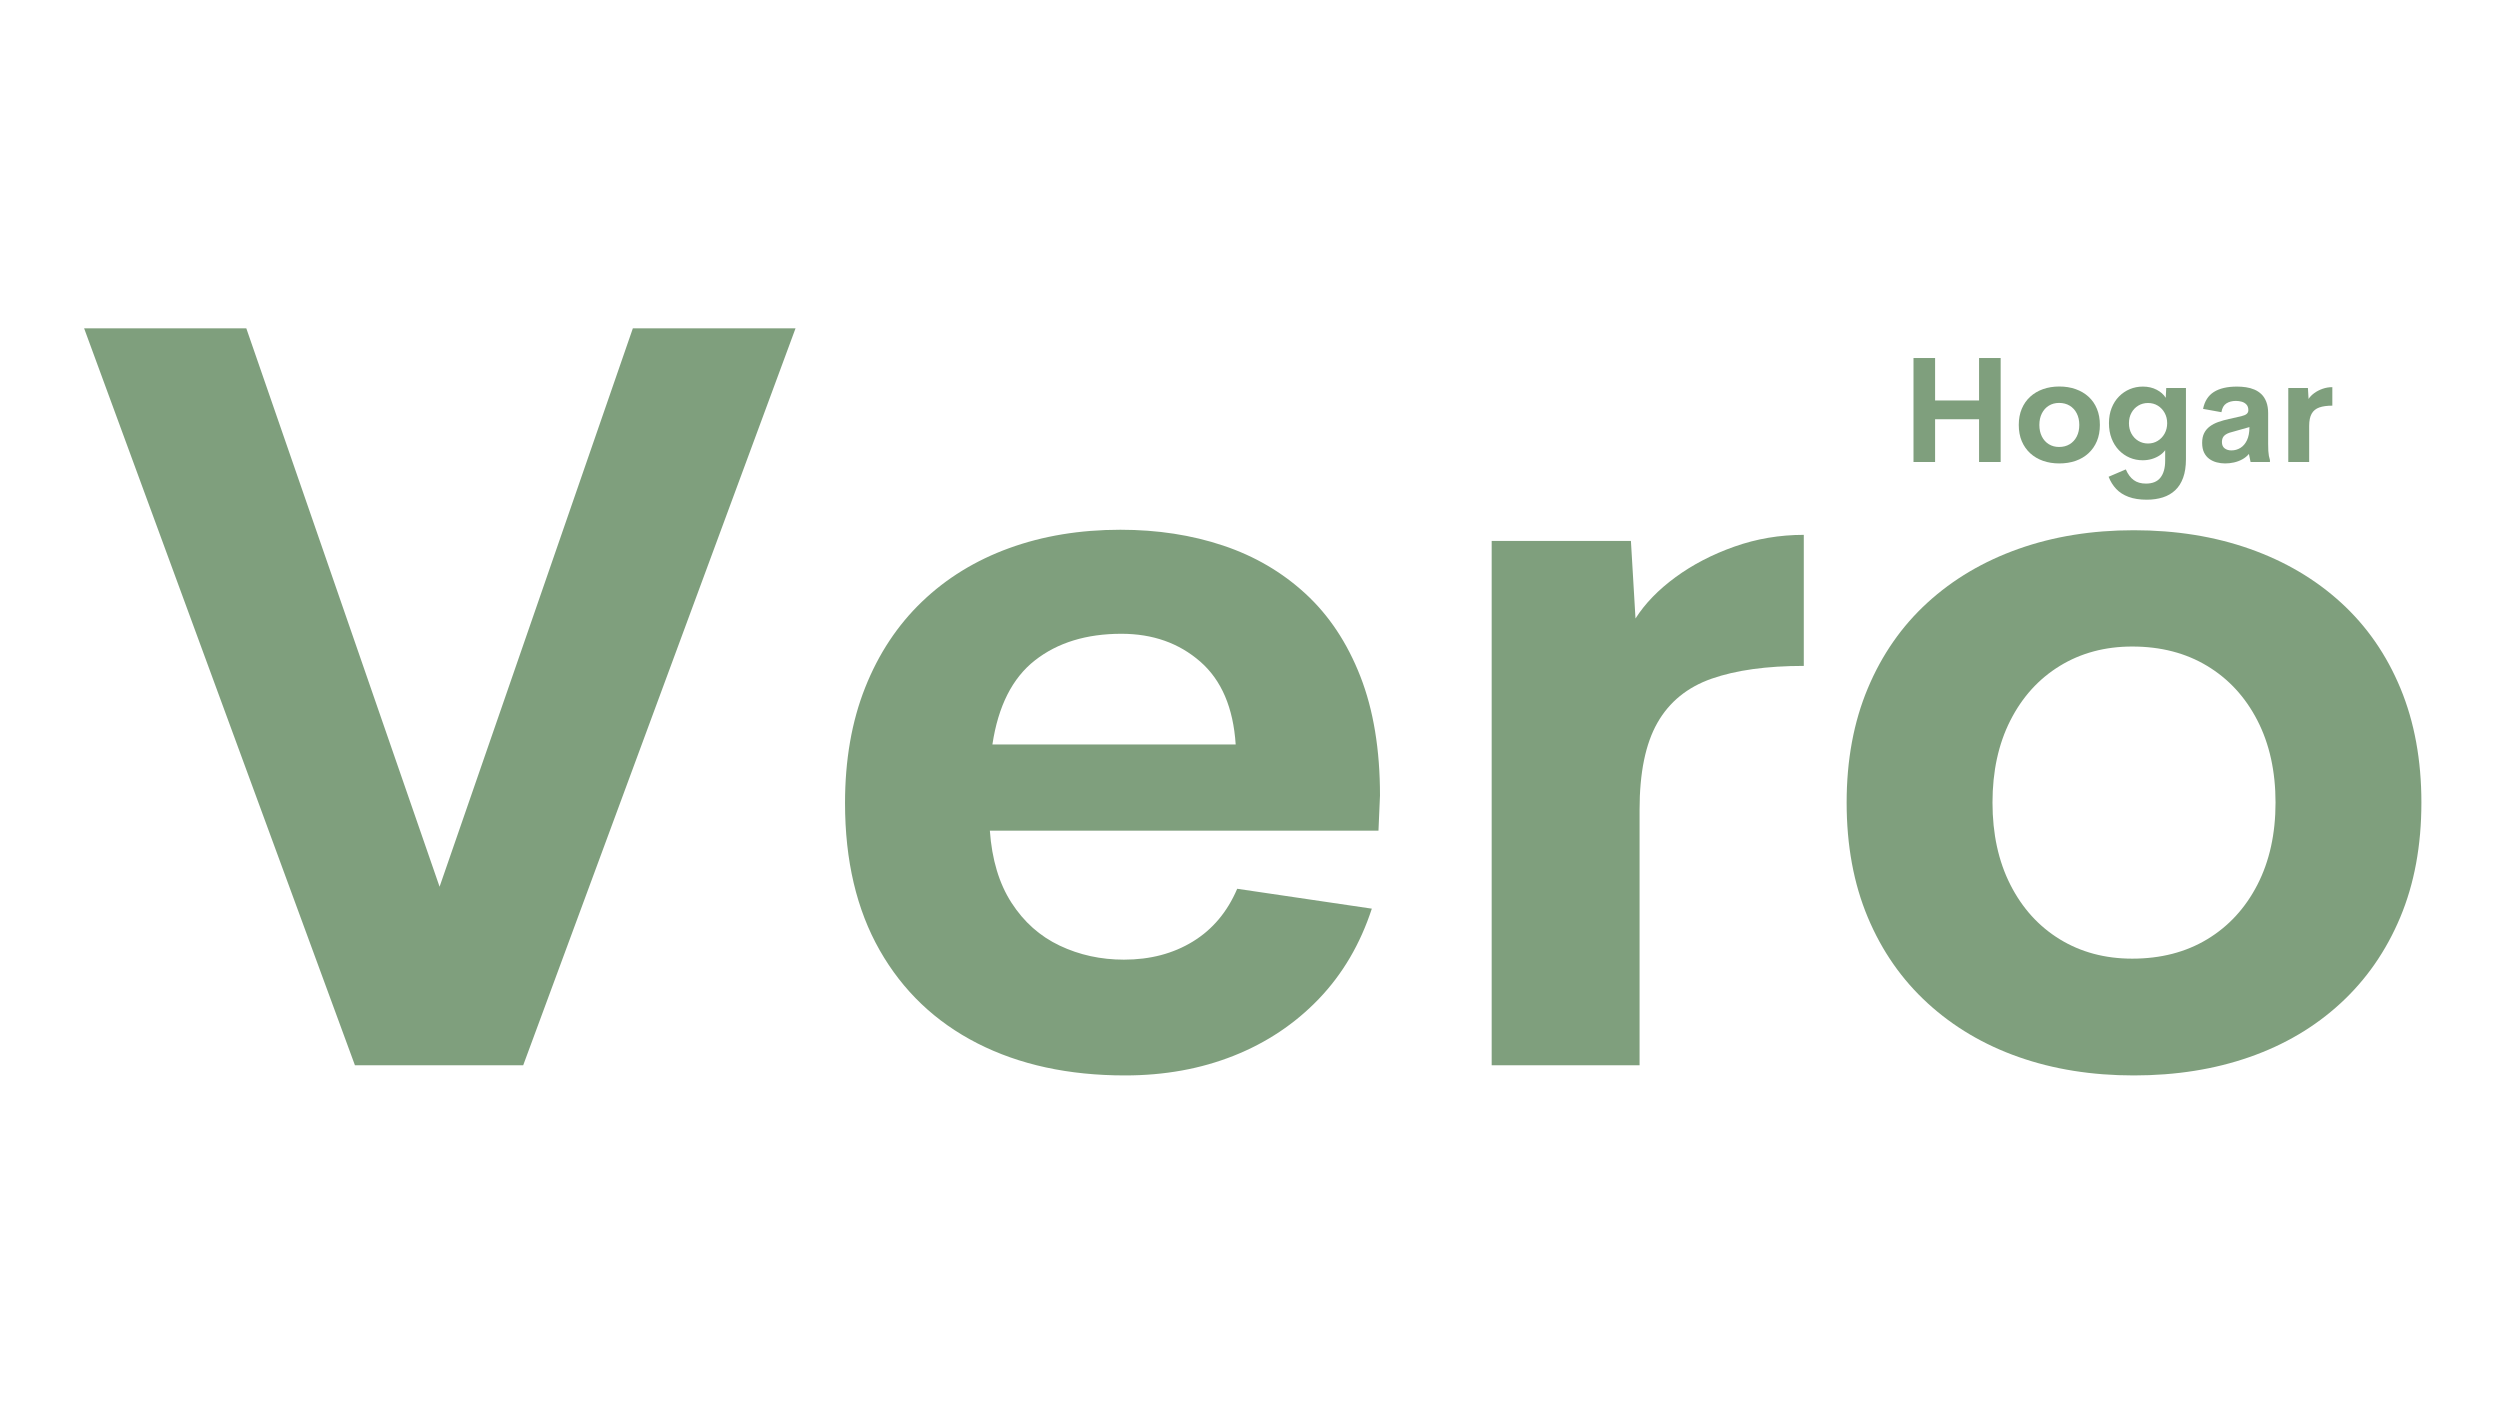 <svg version="1.0" preserveAspectRatio="xMidYMid meet" height="1080" viewBox="0 0 1440 810" zoomAndPan="magnify" width="1920" xmlns:xlink="http://www.w3.org/1999/xlink" xmlns="http://www.w3.org/2000/svg"><defs><g></g></defs><rect fill-opacity="1" height="972" y="-81" fill="#ffffff" width="1728" x="-144"></rect><rect fill-opacity="1" height="972" y="-81" fill="#ffffff" width="1728" x="-144"></rect><g fill-opacity="1" fill="#7f9f7d"><g transform="translate(39.636, 613.574)"><g><path d="M 324.891 -424.469 L 418.594 -424.469 L 261.734 0 L 164.797 0 L 8.812 -424.469 L 102.234 -424.469 L 213.562 -102.812 Z M 324.891 -424.469"></path></g></g><g transform="translate(467.048, 613.574)"><g><path d="M 327.828 -155.391 L 326.953 -135.125 L 103.109 -135.125 C 104.285 -118.477 108.445 -104.625 115.594 -93.562 C 122.738 -82.5 131.988 -74.273 143.344 -68.891 C 154.707 -63.504 167.047 -60.812 180.359 -60.812 C 195.441 -60.812 208.66 -64.285 220.016 -71.234 C 231.379 -78.18 239.898 -88.316 245.578 -101.641 L 323.125 -90.188 C 316.469 -69.812 306.285 -52.477 292.578 -38.188 C 278.867 -23.895 262.516 -12.977 243.516 -5.438 C 224.523 2.102 203.672 5.875 180.953 5.875 C 148.441 5.875 120.094 -0.289 95.906 -12.625 C 71.719 -24.969 52.969 -42.836 39.656 -66.234 C 26.344 -89.641 19.688 -117.891 19.688 -150.984 C 19.688 -175.859 23.551 -198.035 31.281 -217.516 C 39.02 -237.004 49.938 -253.504 64.031 -267.016 C 78.133 -280.535 94.879 -290.816 114.266 -297.859 C 133.66 -304.91 155.008 -308.438 178.312 -308.438 C 199.656 -308.438 219.383 -305.398 237.5 -299.328 C 255.613 -293.266 271.426 -284.016 284.938 -271.578 C 298.457 -259.141 308.984 -243.273 316.516 -223.984 C 324.055 -204.691 327.828 -181.828 327.828 -155.391 Z M 178.891 -248.516 C 158.723 -248.516 142.129 -243.422 129.109 -233.234 C 116.086 -223.055 107.91 -206.898 104.578 -184.766 L 244.703 -184.766 C 243.328 -205.922 236.52 -221.832 224.281 -232.5 C 212.039 -243.176 196.91 -248.516 178.891 -248.516 Z M 178.891 -248.516"></path></g></g><g transform="translate(815.44, 613.574)"><g><path d="M 126.609 -257.328 C 132.086 -265.941 139.77 -273.867 149.656 -281.109 C 159.551 -288.359 170.863 -294.234 183.594 -298.734 C 196.32 -303.242 209.641 -305.5 223.547 -305.5 L 223.547 -230.016 C 202.203 -230.016 184.523 -227.566 170.516 -222.672 C 156.516 -217.773 146.086 -209.301 139.234 -197.25 C 132.379 -185.207 128.953 -168.516 128.953 -147.172 L 128.953 0 L 43.766 0 L 43.766 -301.984 L 123.969 -301.984 Z M 126.609 -257.328"></path></g></g><g transform="translate(1044.568, 613.574)"><g><path d="M 184.484 5.875 C 160.391 5.875 138.305 2.348 118.234 -4.703 C 98.16 -11.754 80.68 -22.082 65.797 -35.688 C 50.91 -49.301 39.406 -65.801 31.281 -85.188 C 23.156 -104.57 19.094 -126.602 19.094 -151.281 C 19.094 -175.758 23.156 -197.691 31.281 -217.078 C 39.406 -236.473 50.859 -252.926 65.641 -266.438 C 80.43 -279.945 97.91 -290.273 118.078 -297.422 C 138.254 -304.578 160.391 -308.156 184.484 -308.156 C 208.766 -308.156 231.035 -304.578 251.297 -297.422 C 271.566 -290.273 289.094 -279.945 303.875 -266.438 C 318.664 -252.926 330.078 -236.473 338.109 -217.078 C 346.141 -197.691 350.156 -175.758 350.156 -151.281 C 350.156 -126.602 346.094 -104.57 337.969 -85.188 C 329.844 -65.801 318.383 -49.301 303.594 -35.688 C 288.812 -22.082 271.332 -11.754 251.156 -4.703 C 230.988 2.348 208.766 5.875 184.484 5.875 Z M 183.594 -61.391 C 200.039 -61.391 214.43 -65.109 226.766 -72.547 C 239.109 -79.992 248.754 -90.473 255.703 -103.984 C 262.66 -117.504 266.141 -133.27 266.141 -151.281 C 266.141 -169.301 262.66 -185.066 255.703 -198.578 C 248.754 -212.086 239.109 -222.562 226.766 -230 C 214.43 -237.445 200.039 -241.172 183.594 -241.172 C 167.926 -241.172 154.02 -237.445 141.875 -230 C 129.738 -222.562 120.242 -212.086 113.391 -198.578 C 106.535 -185.066 103.109 -169.301 103.109 -151.281 C 103.109 -133.27 106.535 -117.504 113.391 -103.984 C 120.242 -90.473 129.738 -79.992 141.875 -72.547 C 154.02 -65.109 167.926 -61.391 183.594 -61.391 Z M 183.594 -61.391"></path></g></g></g><g fill-opacity="1" fill="#7f9f7d"><g transform="translate(1094.426, 266.111)"><g><path d="M 7.75 0 L 7.75 -59.891 L 20.188 -59.891 L 20.188 -35.438 L 45.516 -35.438 L 45.516 -59.891 L 57.953 -59.891 L 57.953 0 L 45.516 0 L 45.516 -24.625 L 20.188 -24.625 L 20.188 0 Z M 7.75 0"></path></g></g></g><g fill-opacity="1" fill="#7f9f7d"><g transform="translate(1160.125, 266.111)"><g><path d="M 26.031 0.828 C 22.633 0.828 19.52 0.332 16.688 -0.656 C 13.852 -1.656 11.383 -3.113 9.281 -5.031 C 7.188 -6.957 5.562 -9.285 4.406 -12.016 C 3.258 -14.754 2.688 -17.863 2.688 -21.344 C 2.688 -24.801 3.258 -27.895 4.406 -30.625 C 5.562 -33.363 7.18 -35.688 9.266 -37.594 C 11.348 -39.5 13.812 -40.957 16.656 -41.969 C 19.508 -42.977 22.633 -43.484 26.031 -43.484 C 29.457 -43.484 32.598 -42.977 35.453 -41.969 C 38.316 -40.957 40.789 -39.5 42.875 -37.594 C 44.969 -35.688 46.578 -33.363 47.703 -30.625 C 48.836 -27.895 49.406 -24.801 49.406 -21.344 C 49.406 -17.863 48.832 -14.754 47.688 -12.016 C 46.539 -9.285 44.922 -6.957 42.828 -5.031 C 40.742 -3.113 38.281 -1.656 35.438 -0.656 C 32.594 0.332 29.457 0.828 26.031 0.828 Z M 25.906 -8.656 C 28.227 -8.656 30.258 -9.18 32 -10.234 C 33.738 -11.285 35.098 -12.766 36.078 -14.672 C 37.055 -16.578 37.547 -18.801 37.547 -21.344 C 37.547 -23.883 37.055 -26.109 36.078 -28.016 C 35.098 -29.922 33.738 -31.398 32 -32.453 C 30.258 -33.504 28.227 -34.031 25.906 -34.031 C 23.695 -34.031 21.734 -33.504 20.016 -32.453 C 18.305 -31.398 16.969 -29.922 16 -28.016 C 15.031 -26.109 14.547 -23.883 14.547 -21.344 C 14.547 -18.801 15.031 -16.578 16 -14.672 C 16.969 -12.766 18.305 -11.285 20.016 -10.234 C 21.734 -9.18 23.695 -8.656 25.906 -8.656 Z M 25.906 -8.656"></path></g></g></g><g fill-opacity="1" fill="#7f9f7d"><g transform="translate(1212.229, 266.111)"><g><path d="M 35.516 -42.609 L 46.875 -42.609 L 46.875 -1.578 C 46.875 2.566 46.332 6.117 45.25 9.078 C 44.176 12.035 42.648 14.438 40.672 16.281 C 38.703 18.133 36.328 19.504 33.547 20.391 C 30.773 21.273 27.691 21.719 24.297 21.719 C 20.234 21.719 16.75 21.176 13.844 20.094 C 10.938 19.02 8.551 17.488 6.688 15.5 C 4.82 13.508 3.367 11.176 2.328 8.5 L 12.234 4.266 C 13.441 7.035 14.961 9.086 16.797 10.422 C 18.641 11.766 20.984 12.438 23.828 12.438 C 27.617 12.438 30.41 11.285 32.203 8.984 C 34.004 6.691 34.906 3.461 34.906 -0.703 L 34.906 -6.797 C 34.07 -5.66 33 -4.656 31.688 -3.781 C 30.375 -2.914 28.891 -2.234 27.234 -1.734 C 25.578 -1.242 23.82 -1 21.969 -1 C 19.312 -1 16.816 -1.492 14.484 -2.484 C 12.148 -3.484 10.082 -4.914 8.281 -6.781 C 6.488 -8.645 5.082 -10.891 4.062 -13.516 C 3.039 -16.141 2.531 -19.082 2.531 -22.344 C 2.531 -25.57 3.039 -28.484 4.062 -31.078 C 5.082 -33.68 6.5 -35.898 8.312 -37.734 C 10.125 -39.578 12.203 -40.988 14.547 -41.969 C 16.898 -42.945 19.398 -43.438 22.047 -43.438 C 25.035 -43.438 27.688 -42.832 30 -41.625 C 32.32 -40.426 34.066 -38.875 35.234 -36.969 Z M 25.031 -10.656 C 27.102 -10.656 28.969 -11.164 30.625 -12.188 C 32.289 -13.207 33.613 -14.602 34.594 -16.375 C 35.57 -18.145 36.062 -20.133 36.062 -22.344 C 36.062 -24.551 35.578 -26.531 34.609 -28.281 C 33.641 -30.039 32.328 -31.43 30.672 -32.453 C 29.016 -33.473 27.133 -33.984 25.031 -33.984 C 22.957 -33.984 21.094 -33.484 19.438 -32.484 C 17.781 -31.492 16.469 -30.117 15.5 -28.359 C 14.531 -26.609 14.047 -24.602 14.047 -22.344 C 14.047 -20.07 14.531 -18.055 15.5 -16.297 C 16.469 -14.547 17.785 -13.164 19.453 -12.156 C 21.129 -11.156 22.988 -10.656 25.031 -10.656 Z M 25.031 -10.656"></path></g></g></g><g fill-opacity="1" fill="#7f9f7d"><g transform="translate(1265.328, 266.111)"><g><path d="M 41.125 -10.359 C 41.125 -8.785 41.156 -7.457 41.219 -6.375 C 41.289 -5.301 41.398 -4.363 41.547 -3.562 C 41.703 -2.758 41.906 -1.957 42.156 -1.156 L 42.156 0 L 31 0 L 30.047 -4.641 C 28.992 -3.367 27.711 -2.328 26.203 -1.516 C 24.703 -0.703 23.102 -0.109 21.406 0.266 C 19.707 0.641 18.031 0.828 16.375 0.828 C 14.688 0.828 13.055 0.617 11.484 0.203 C 9.91 -0.211 8.492 -0.875 7.234 -1.781 C 5.973 -2.695 4.969 -3.91 4.219 -5.422 C 3.477 -6.941 3.109 -8.812 3.109 -11.031 C 3.109 -13.238 3.492 -15.109 4.266 -16.641 C 5.047 -18.172 6.129 -19.453 7.516 -20.484 C 8.91 -21.523 10.547 -22.379 12.422 -23.047 C 14.305 -23.711 16.367 -24.289 18.609 -24.781 L 25.609 -26.359 C 27.129 -26.723 28.191 -27.18 28.797 -27.734 C 29.41 -28.285 29.719 -28.988 29.719 -29.844 C 29.719 -31.25 29.348 -32.336 28.609 -33.109 C 27.879 -33.891 26.969 -34.43 25.875 -34.734 C 24.789 -35.035 23.68 -35.188 22.547 -35.188 C 20.391 -35.188 18.555 -34.703 17.047 -33.734 C 15.547 -32.773 14.602 -31.094 14.219 -28.688 L 3.641 -30.594 C 4.523 -35.008 6.594 -38.254 9.844 -40.328 C 13.094 -42.398 17.551 -43.438 23.219 -43.438 C 24.926 -43.438 26.633 -43.312 28.344 -43.062 C 30.062 -42.812 31.68 -42.363 33.203 -41.719 C 34.723 -41.07 36.078 -40.176 37.266 -39.031 C 38.453 -37.883 39.391 -36.41 40.078 -34.609 C 40.773 -32.816 41.125 -30.633 41.125 -28.062 Z M 19.938 -6.672 C 21.844 -6.672 23.582 -7.156 25.156 -8.125 C 26.727 -9.094 27.984 -10.562 28.922 -12.531 C 29.867 -14.508 30.344 -17.035 30.344 -20.109 L 20.234 -17.25 C 18.348 -16.801 16.922 -16.141 15.953 -15.266 C 14.984 -14.398 14.5 -13.148 14.5 -11.516 C 14.5 -9.859 15.023 -8.633 16.078 -7.844 C 17.129 -7.062 18.414 -6.672 19.938 -6.672 Z M 19.938 -6.672"></path></g></g></g><g fill-opacity="1" fill="#7f9f7d"><g transform="translate(1311.877, 266.111)"><g><path d="M 17.859 -36.312 C 18.641 -37.531 19.727 -38.648 21.125 -39.672 C 22.52 -40.691 24.113 -41.52 25.906 -42.156 C 27.695 -42.789 29.578 -43.109 31.547 -43.109 L 31.547 -32.453 C 28.535 -32.453 26.039 -32.109 24.062 -31.422 C 22.082 -30.734 20.609 -29.535 19.641 -27.828 C 18.68 -26.129 18.203 -23.773 18.203 -20.766 L 18.203 0 L 6.172 0 L 6.172 -42.609 L 17.484 -42.609 Z M 17.859 -36.312"></path></g></g></g></svg>
